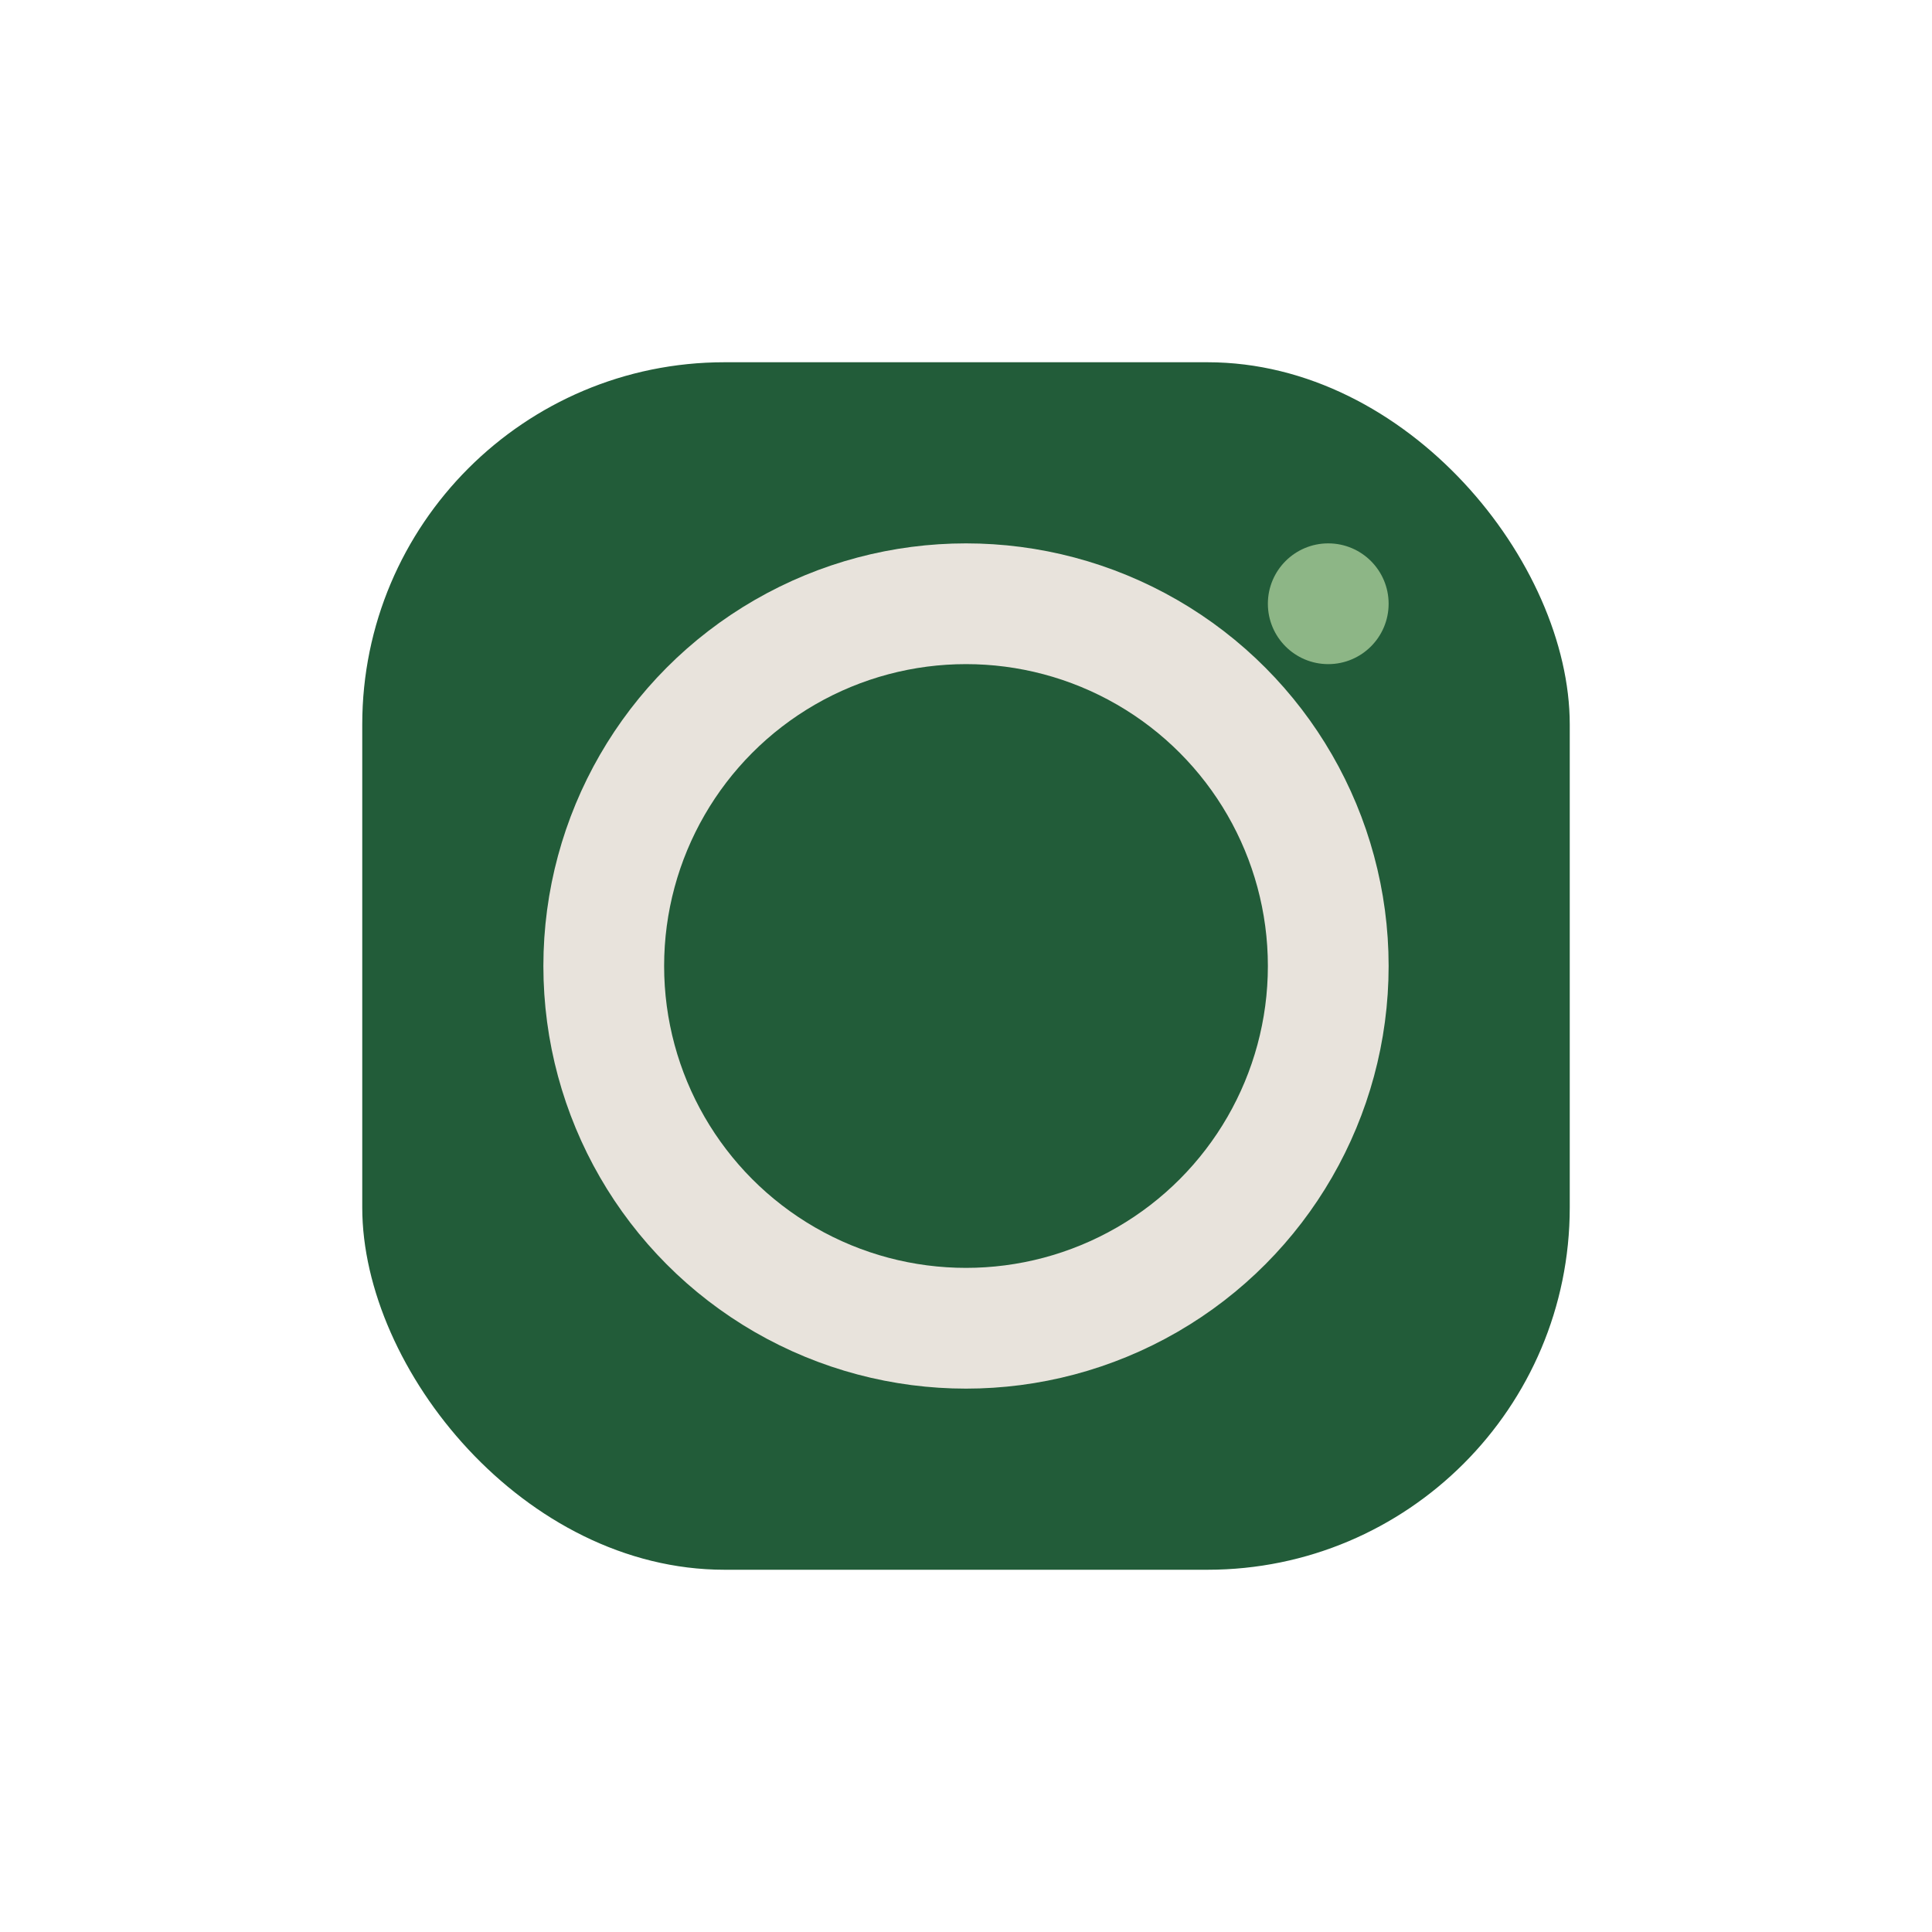 <?xml version="1.0" encoding="UTF-8"?>
<svg xmlns="http://www.w3.org/2000/svg" width="32" height="32" viewBox="0 0 32 32"><rect x="6" y="6" width="20" height="20" rx="6" fill="#225C39"/><circle cx="16" cy="16" r="6" fill="none" stroke="#E8E3DC" stroke-width="2"/><circle cx="22" cy="10" r="1" fill="#8DB686"/></svg>